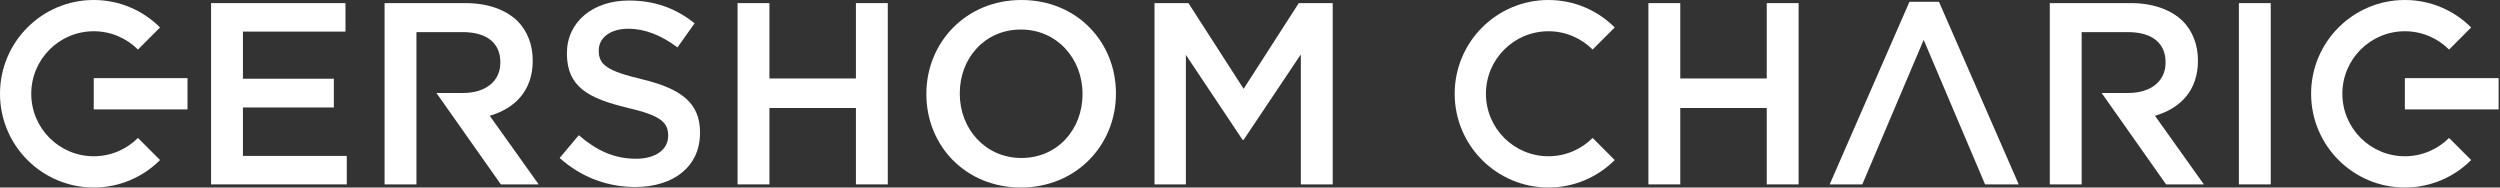 <svg width="480" height="36" viewBox="0 0 480 36" fill="none" xmlns="http://www.w3.org/2000/svg">
<rect x="0" y="0" width="480" height="36" fill="#333333" stroke="none"/>
<path d="M40.526 35.403H66.58V29.934H46.643V20.635H64.097V15.116H46.643V6.066H66.331V0.597H40.526V35.403Z" fill="white"/>
<path fill-rule="evenodd" clip-rule="evenodd" d="M79.956 6.166V35.403H73.839V0.597H89.355C93.731 0.597 97.16 1.89 99.399 4.077C101.238 5.967 102.282 8.553 102.282 11.586V11.685C102.282 17.403 98.853 20.834 94.028 22.227L103.424 35.403H96.165L83.793 17.851H88.907C93.282 17.851 96.067 15.563 96.067 12.033V11.934C96.067 8.204 93.38 6.166 88.858 6.166H79.956Z" fill="white"/>
<path d="M121.975 35.901C129.283 35.901 134.404 32.022 134.404 25.508V25.409C134.404 19.641 130.624 17.006 123.268 15.216C116.555 13.624 114.961 12.431 114.961 9.746V9.646C114.961 7.359 117.049 5.519 120.629 5.519C123.814 5.519 126.946 6.763 130.077 9.1L133.36 4.475C129.829 1.641 125.8 0.1 120.731 0.1C113.819 0.1 108.848 4.227 108.848 10.194V10.293C108.848 16.707 113.024 18.895 120.433 20.685C126.897 22.177 128.287 23.52 128.287 26.006V26.105C128.287 28.691 125.902 30.481 122.122 30.481C117.848 30.481 114.463 28.84 111.131 25.956L107.453 30.332C111.629 34.061 116.653 35.901 121.975 35.901Z" fill="white"/>
<path d="M141.615 35.403H147.731V20.735H164.336V35.403H170.453V0.597H164.336V15.066H147.731V0.597H141.615V35.403Z" fill="white"/>
<path d="M196.01 36C206.702 36 214.259 27.796 214.259 18V17.901C214.259 8.105 206.8 0 196.112 0C185.42 0 177.863 8.205 177.863 18V18.099C177.863 27.895 185.322 36 196.01 36ZM196.112 30.332C189.2 30.332 184.277 24.762 184.277 18V17.901C184.277 11.138 189.102 5.669 196.01 5.669C202.922 5.669 207.844 11.238 207.844 18V18.099C207.844 24.862 203.024 30.332 196.112 30.332Z" fill="white"/>
<path d="M221.668 35.403H227.687V10.541L238.576 26.851H238.775L249.761 10.442V35.403H255.878V0.597H249.366L238.775 17.055L228.181 0.597H221.668V35.403Z" fill="white"/>
<path d="M316.493 35.403H322.61V20.735H339.215V35.403H345.332V0.597H339.215V15.066H322.61V0.597H316.493V35.403Z" fill="white"/>
<path fill-rule="evenodd" clip-rule="evenodd" d="M369.347 7.657L357.562 35.403H351.298L366.615 0.348H372.283L387.596 35.403H381.133L369.347 7.657Z" fill="white"/>
<path d="M435.981 0.597H429.864V35.403H435.981V0.597Z" fill="white"/>
<path d="M18 0C22.971 2.07953e-07 27.47 2.015 30.727 5.272L26.485 9.515C24.314 7.343 21.314 6 18 6C11.373 6 6 11.373 6 18C6 24.627 11.373 30 18 30C21.314 30 24.314 28.657 26.485 26.485L30.727 30.727C27.47 33.985 22.971 36 18 36C8.059 36 4.3454e-07 27.941 0 18C-4.3454e-07 8.059 8.059 4.3454e-07 18 0ZM36 21H18V15H36V21Z" fill="white"/>
<path d="M461.734 0C466.704 2.07953e-07 471.204 2.015 474.461 5.272L470.219 9.515C468.048 7.343 465.048 6 461.734 6C455.106 6 449.734 11.373 449.734 18C449.734 24.627 455.106 30 461.734 30C465.048 30 468.048 28.657 470.219 26.485L474.461 30.727C471.204 33.985 466.704 36 461.734 36C451.793 36 443.734 27.941 443.734 18C443.734 8.059 451.793 4.3454e-07 461.734 0ZM479.734 21H461.734V15H479.734V21Z" fill="white"/>
<path d="M297.299 0C302.27 2.07953e-07 306.769 2.015 310.027 5.272L305.785 9.515C303.613 7.343 300.613 6 297.299 6C290.672 6 285.299 11.373 285.299 18C285.299 24.627 290.672 30 297.299 30C300.613 30 303.613 28.657 305.785 26.485L310.027 30.727C306.769 33.985 302.27 36 297.299 36C287.358 36 279.299 27.941 279.299 18C279.299 8.059 287.358 4.3454e-07 297.299 0Z" fill="white"/>
<path fill-rule="evenodd" clip-rule="evenodd" d="M399.679 6.166V35.403H393.562V0.597H409.078C413.454 0.597 416.883 1.89 419.122 4.077C420.961 5.967 422.005 8.553 422.005 11.586V11.685C422.005 17.403 418.576 20.834 413.751 22.227L423.147 35.403H415.888L403.516 17.851H408.63C413.005 17.851 415.79 15.563 415.79 12.033V11.934C415.79 8.204 413.103 6.166 408.581 6.166H399.679Z" fill="white"/>
</svg>

